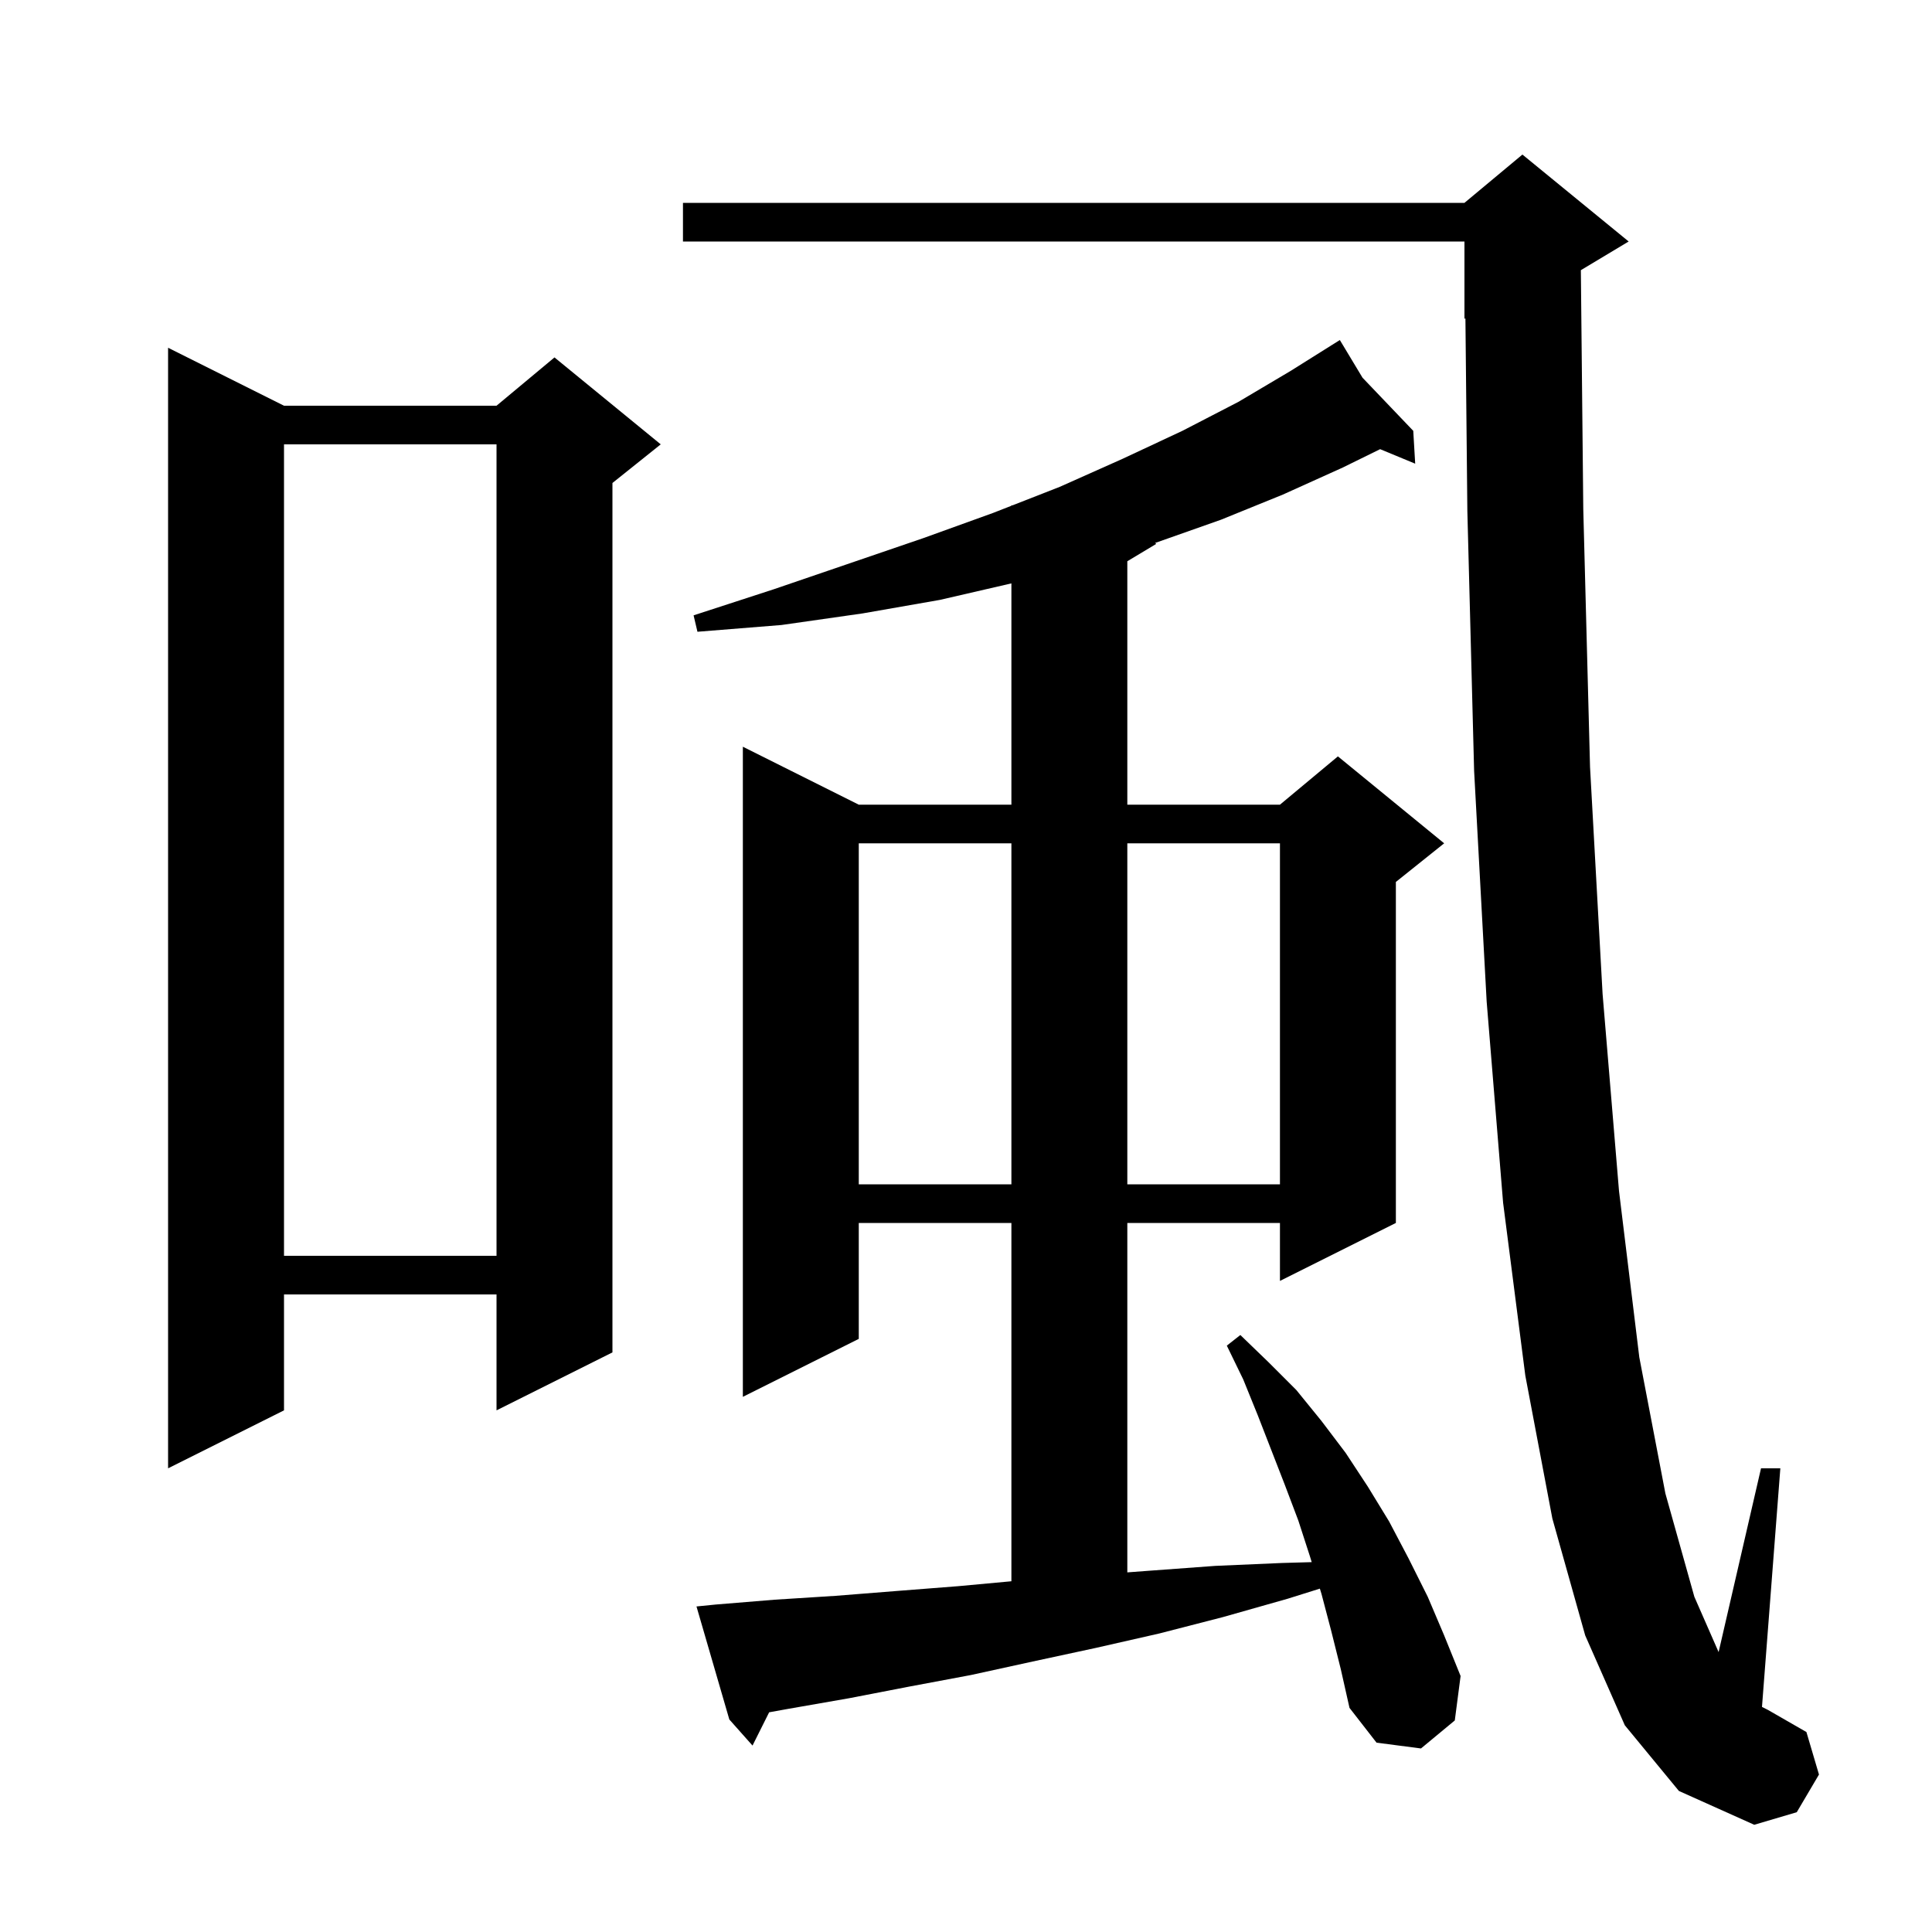 <svg xmlns="http://www.w3.org/2000/svg" xmlns:xlink="http://www.w3.org/1999/xlink" version="1.1" baseProfile="full" viewBox="0 0 200 200" width="200" height="200"><g fill="currentColor"><path d="M 168.2 178.6 L 164.1 169.3 L 160.7 157.2 L 157.9 142.4 L 155.6 124.5 L 153.9 103.7 L 152.6 79.8 L 151.9 52.9 L 151.7 32.958 L 151.6 33.0 L 151.6 25.0 L 70.7 25.0 L 70.7 21.0 L 151.6 21.0 L 157.6 16.0 L 168.6 25.0 L 163.65 27.97 L 163.9 52.7 L 164.6 79.4 L 165.9 102.9 L 167.6 123.3 L 169.7 140.5 L 172.4 154.6 L 175.4 165.3 L 177.91 171.025 L 182.3 152.0 L 184.3 152.0 L 182.4 176.7 L 183.0 177.0 L 187.0 179.3 L 188.3 183.7 L 186.0 187.6 L 181.6 188.9 L 173.8 185.4 Z M 137.8 168.8 L 136.8 165.0 L 136.632 164.455 L 133.3 165.5 L 126.6 167.4 L 120.0 169.1 L 113.4 170.6 L 106.9 172.0 L 100.5 173.4 L 94.1 174.6 L 87.9 175.8 L 81.6 176.9 L 79.622 177.257 L 77.9 180.7 L 75.5 178.0 L 72.1 166.3 L 74.1 166.1 L 80.2 165.6 L 86.5 165.2 L 92.8 164.7 L 99.2 164.2 L 104.7 163.692 L 104.7 126.6 L 88.9 126.6 L 88.9 138.6 L 76.9 144.6 L 76.9 77.3 L 88.9 83.3 L 104.7 83.3 L 104.7 60.392 L 97.3 62.1 L 89.3 63.5 L 80.9 64.7 L 72.2 65.4 L 71.8 63.7 L 80.1 61.0 L 88.0 58.3 L 95.6 55.7 L 102.8 53.1 L 104.7 52.357 L 104.7 52.3 L 104.801 52.317 L 109.7 50.4 L 116.2 47.5 L 122.4 44.6 L 128.2 41.6 L 133.6 38.4 L 137.832 35.744 L 137.8 35.7 L 137.839 35.74 L 138.7 35.2 L 141.048 39.101 L 146.3 44.6 L 146.5 48.0 L 142.87 46.498 L 139.0 48.4 L 132.8 51.2 L 126.4 53.8 L 119.6 56.2 L 119.566 56.211 L 119.7 56.3 L 116.7 58.1 L 116.7 83.3 L 132.5 83.3 L 138.5 78.3 L 149.5 87.3 L 144.5 91.3 L 144.5 126.6 L 132.5 132.6 L 132.5 126.6 L 116.7 126.6 L 116.7 162.772 L 119.0 162.6 L 125.8 162.1 L 132.7 161.8 L 135.788 161.712 L 135.6 161.1 L 134.4 157.4 L 133.0 153.7 L 130.2 146.5 L 128.7 142.8 L 127.0 139.3 L 128.4 138.2 L 131.3 141.0 L 134.2 143.9 L 136.8 147.1 L 139.3 150.4 L 141.6 153.9 L 143.8 157.5 L 145.8 161.3 L 147.8 165.3 L 149.5 169.3 L 151.2 173.5 L 150.6 178.1 L 147.1 181.0 L 142.5 180.4 L 139.7 176.8 L 138.8 172.8 Z M 29.4 42.0 L 51.4 42.0 L 57.4 37.0 L 68.4 46.0 L 63.4 50.0 L 63.4 140.0 L 51.4 146.0 L 51.4 134.0 L 29.4 134.0 L 29.4 146.0 L 17.4 152.0 L 17.4 36.0 Z M 29.4 46.0 L 29.4 130.0 L 51.4 130.0 L 51.4 46.0 Z M 88.9 87.3 L 88.9 122.6 L 104.7 122.6 L 104.7 87.3 Z M 116.7 87.3 L 116.7 122.6 L 132.5 122.6 L 132.5 87.3 Z "/></g></svg>